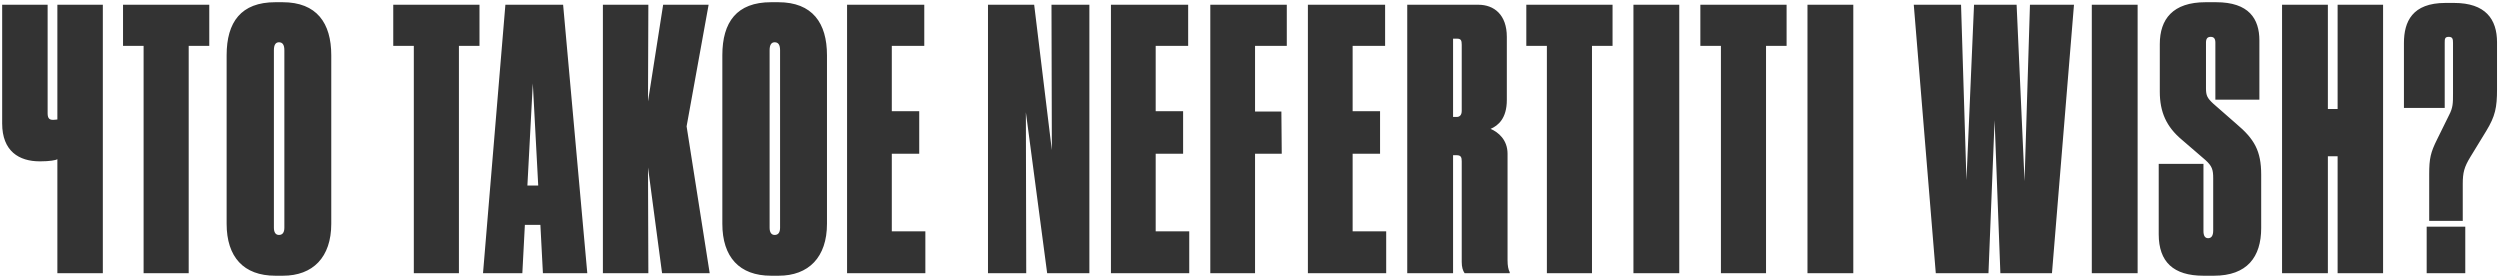 <?xml version="1.0" encoding="UTF-8"?> <svg xmlns="http://www.w3.org/2000/svg" width="485" height="54" viewBox="0 0 485 54" fill="none"><path d="M11.13 53V30.88C10.85 31.09 9.59 31.3 7.84 31.3H7.7C3.71 31.3 0.42 29.34 0.42 23.95V0.92H9.24V21.99C9.24 23.04 9.66 23.25 10.29 23.25H10.36C10.71 23.25 10.92 23.18 11.13 23.18V0.92H19.95V53H11.13ZM27.858 53V8.9H23.868V0.92H40.598V8.9H36.608V53H27.858ZM64.266 10.72V43.41C64.266 49.92 60.696 53.49 54.886 53.49H53.416C47.256 53.49 43.966 49.85 43.966 43.41V10.72C43.966 4.28 46.766 0.43 53.416 0.43H54.816C61.466 0.43 64.266 4.49 64.266 10.72ZM55.166 44.18V9.74C55.166 8.69 54.816 8.2 54.116 8.2C53.486 8.2 53.136 8.69 53.136 9.74V44.18C53.136 45.09 53.486 45.58 54.116 45.58C54.816 45.58 55.166 45.09 55.166 44.18ZM80.281 53V8.9H76.291V0.92H93.021V8.9H89.031V53H80.281ZM104.415 35.99L103.365 16.18L102.315 35.99H104.415ZM105.325 53L104.835 43.62H101.825L101.335 53H93.705L98.045 0.92H109.245L113.935 53H105.325ZM128.441 53L125.711 32.49L125.781 53H116.961V0.92H125.781L125.711 19.68L128.651 0.92H137.471L133.201 24.51L137.681 53H128.441ZM160.434 10.72V43.41C160.434 49.92 156.864 53.49 151.054 53.49H149.584C143.424 53.49 140.134 49.85 140.134 43.41V10.72C140.134 4.28 142.934 0.43 149.584 0.43H150.984C157.634 0.43 160.434 4.49 160.434 10.72ZM151.334 44.18V9.74C151.334 8.69 150.984 8.2 150.284 8.2C149.654 8.2 149.304 8.69 149.304 9.74V44.18C149.304 45.09 149.654 45.58 150.284 45.58C150.984 45.58 151.334 45.09 151.334 44.18ZM164.33 0.92H179.31V8.9H173.01V21.57H178.33V29.83H173.01V44.88H179.52V53H164.33V0.92ZM191.669 0.92H200.629L204.059 29.13L203.989 0.92H211.339V53H203.149L199.019 21.78L199.089 53H191.669V0.92ZM215.523 0.92H230.503V8.9H224.203V21.57H229.523V29.83H224.203V44.88H230.713V53H215.523V0.92ZM234.798 53V0.92H249.638V8.9H243.478V21.64H248.588L248.658 29.83H243.478V53H234.798ZM253.731 0.92H268.711V8.9H262.411V21.57H267.731V29.83H262.411V44.88H268.921V53H253.731V0.92ZM281.895 7.5V22.69H282.595C283.225 22.69 283.575 22.27 283.575 21.5V8.69C283.575 7.85 283.435 7.5 282.665 7.5H281.895ZM281.895 30.11V53H273.005V0.92H286.795C289.875 0.92 292.325 2.88 292.325 7.15V19.4C292.325 22.97 290.645 24.37 289.175 25C290.645 25.63 292.465 27.1 292.465 29.83V50.48C292.465 51.53 292.605 52.3 292.885 52.79V53H284.135C283.785 52.51 283.575 51.81 283.575 50.83V31.3C283.575 30.53 283.435 30.11 282.595 30.11H281.895ZM300.095 53V8.9H296.105V0.92H312.835V8.9H308.845V53H300.095ZM325.777 0.92V53H316.887V0.92H325.777ZM333.859 53V8.9H329.869V0.92H346.599V8.9H342.609V53H333.859ZM359.541 0.92V53H350.651V0.92H359.541ZM385.762 53H375.542L371.272 0.92H380.442L381.492 34.94L382.962 0.92H391.222L392.762 35.15L393.812 0.92H402.352L398.082 53H388.072L386.952 23.32L385.762 53ZM414.699 0.92V53H405.809V0.92H414.699ZM429.501 53.49H427.471C421.661 53.49 418.791 50.83 418.791 45.44V31.79H427.471V44.81C427.471 45.72 427.751 46.21 428.381 46.21C429.011 46.21 429.361 45.72 429.361 44.74V34.59C429.361 32.91 429.151 32.21 427.821 31.02L423.271 27.1C420.261 24.58 419.001 21.71 419.001 17.79V8.55C419.001 3.72 421.521 0.43 427.891 0.43H429.921C436.291 0.43 438.321 3.65 438.321 7.85V19.33H429.781V8.27C429.781 7.5 429.501 7.15 428.871 7.15C428.241 7.15 427.961 7.5 427.961 8.27V17.16C427.961 18.56 428.241 19.05 429.361 20.1L433.841 24.02C437.341 26.96 438.671 29.27 438.671 33.89V44.25C438.671 49.85 435.941 53.49 429.501 53.49ZM442.717 53V0.92H451.607V21.15H453.497V0.92H462.317V53H453.497V30.32H451.607V53H442.717ZM477.774 42.85H471.264V33.75C471.264 30.74 471.544 29.55 472.804 27.03L475.114 22.34C475.884 20.87 475.884 20.03 475.884 18.07V8.34C475.884 7.57 475.814 7.15 475.044 7.15C474.274 7.15 474.274 7.57 474.274 8.34V20.94H466.364V8.34C466.364 4.21 467.974 0.57 474.414 0.57H476.094C482.184 0.57 484.424 3.72 484.424 8.2V17.3C484.424 20.87 484.074 22.55 482.324 25.42L479.244 30.46C478.054 32.42 477.774 33.47 477.774 35.71V42.85ZM478.264 43.97V53H470.774V43.97H478.264Z" fill="#333333"></path></svg> 